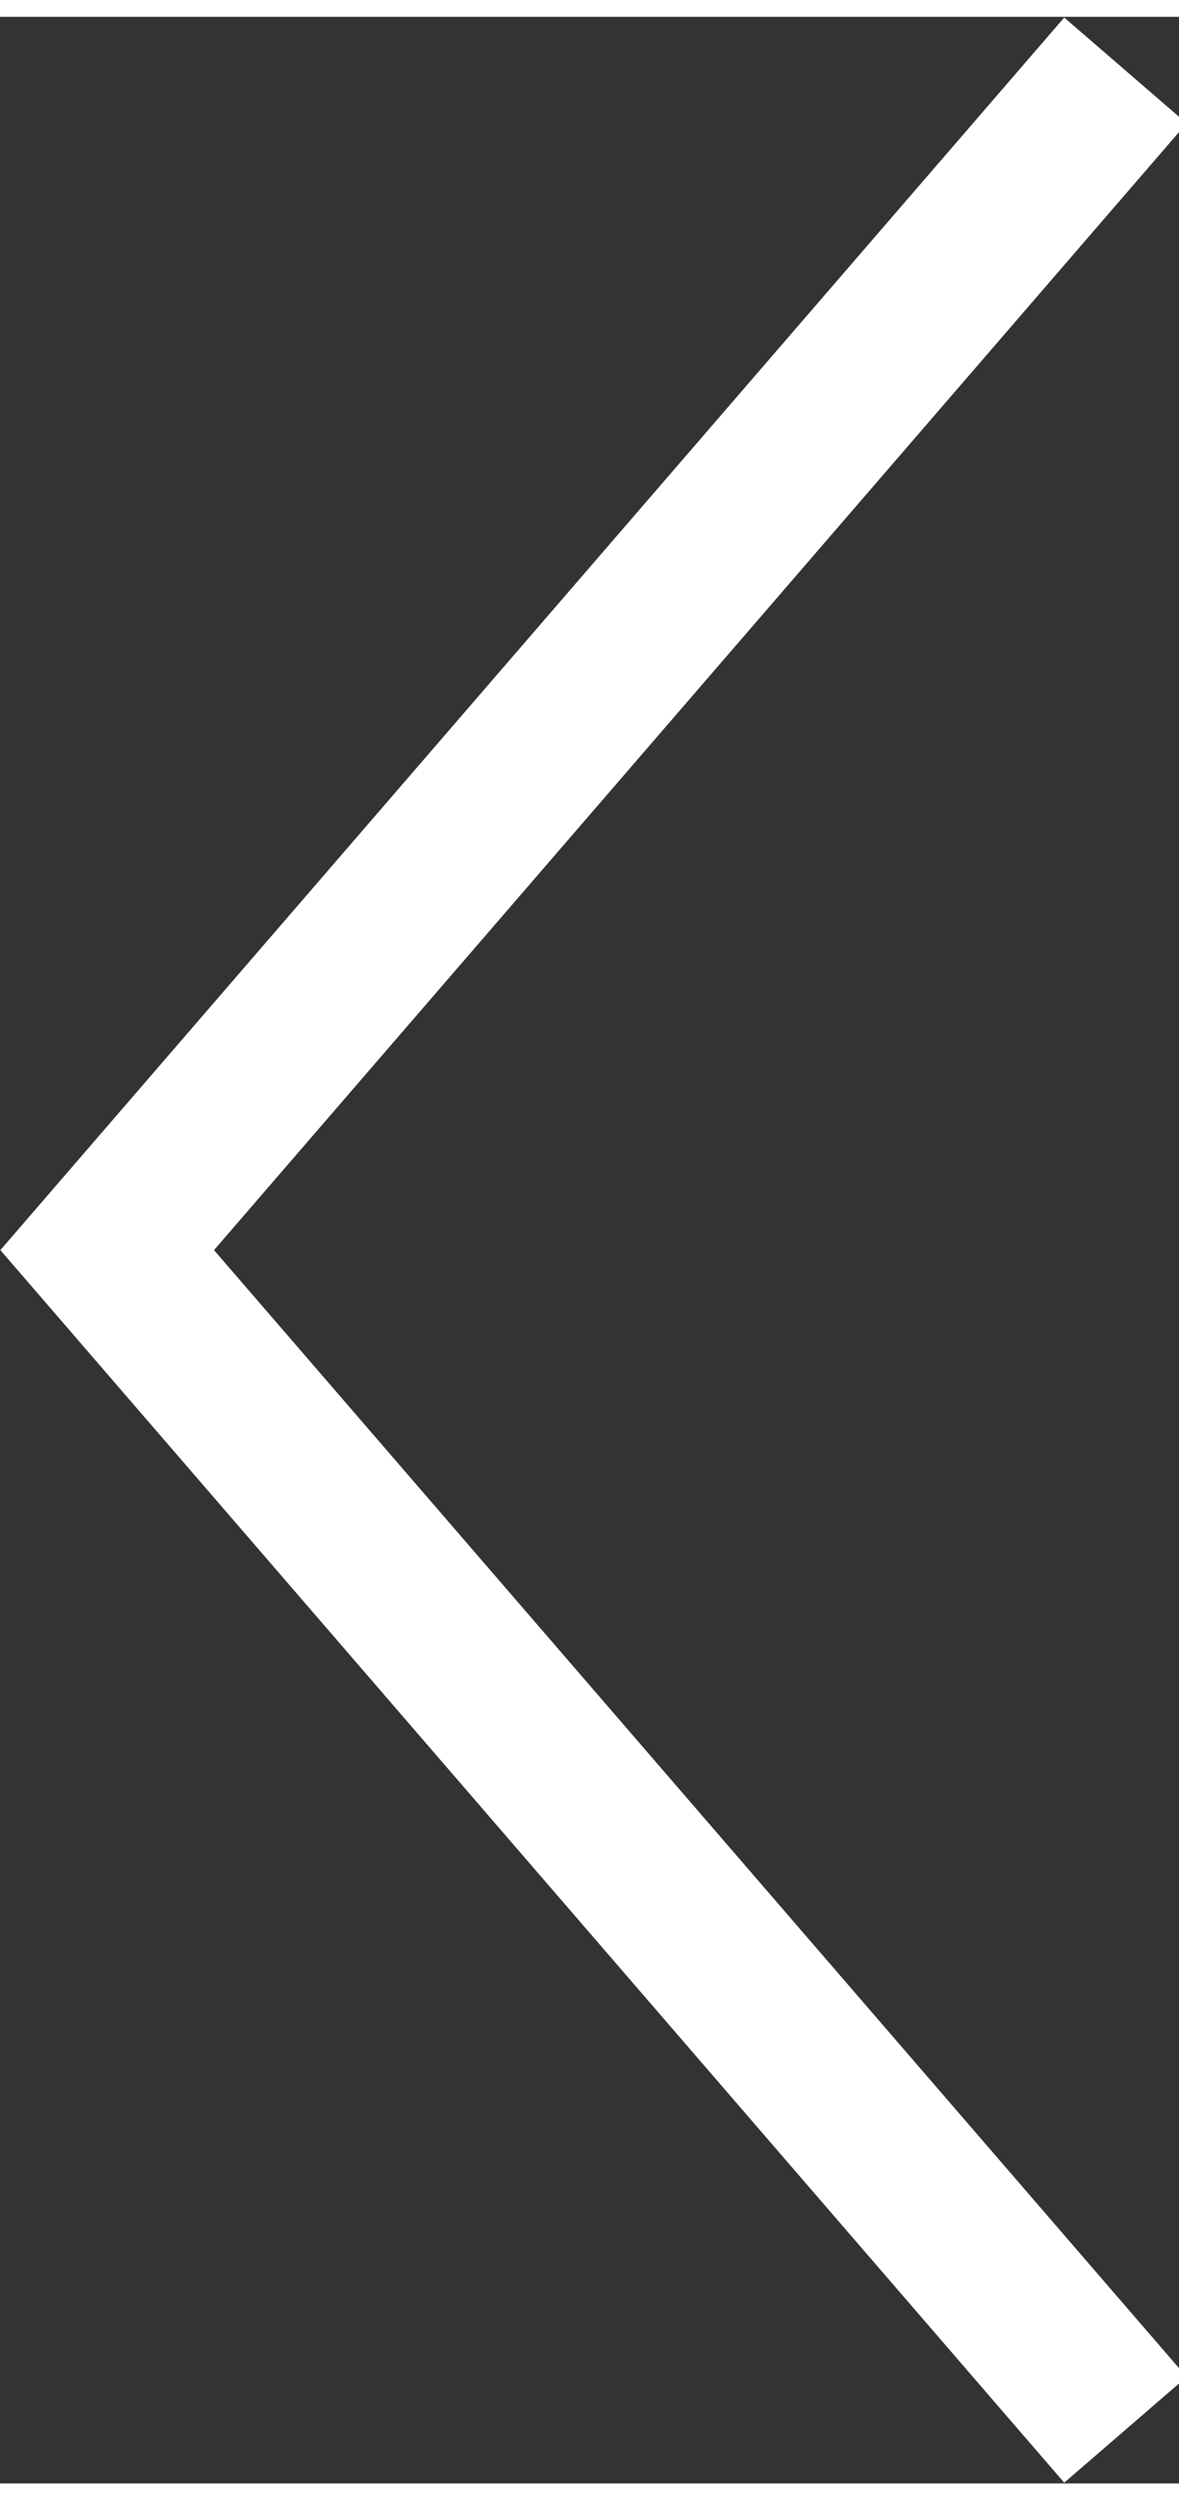 <svg clip-rule="evenodd" fill-rule="evenodd" height="30.602mm" image-rendering="optimizeQuality" shape-rendering="geometricPrecision" text-rendering="geometricPrecision" viewBox="0 0 22 46" width="14.439mm" xmlns="http://www.w3.org/2000/svg"><rect x="0" y="0" width="22" height="46" fill="#333333" stroke="none"/><path d="m21 1-19 22 19 22" fill="none" stroke="#fff" stroke-width="3.017"/></svg>